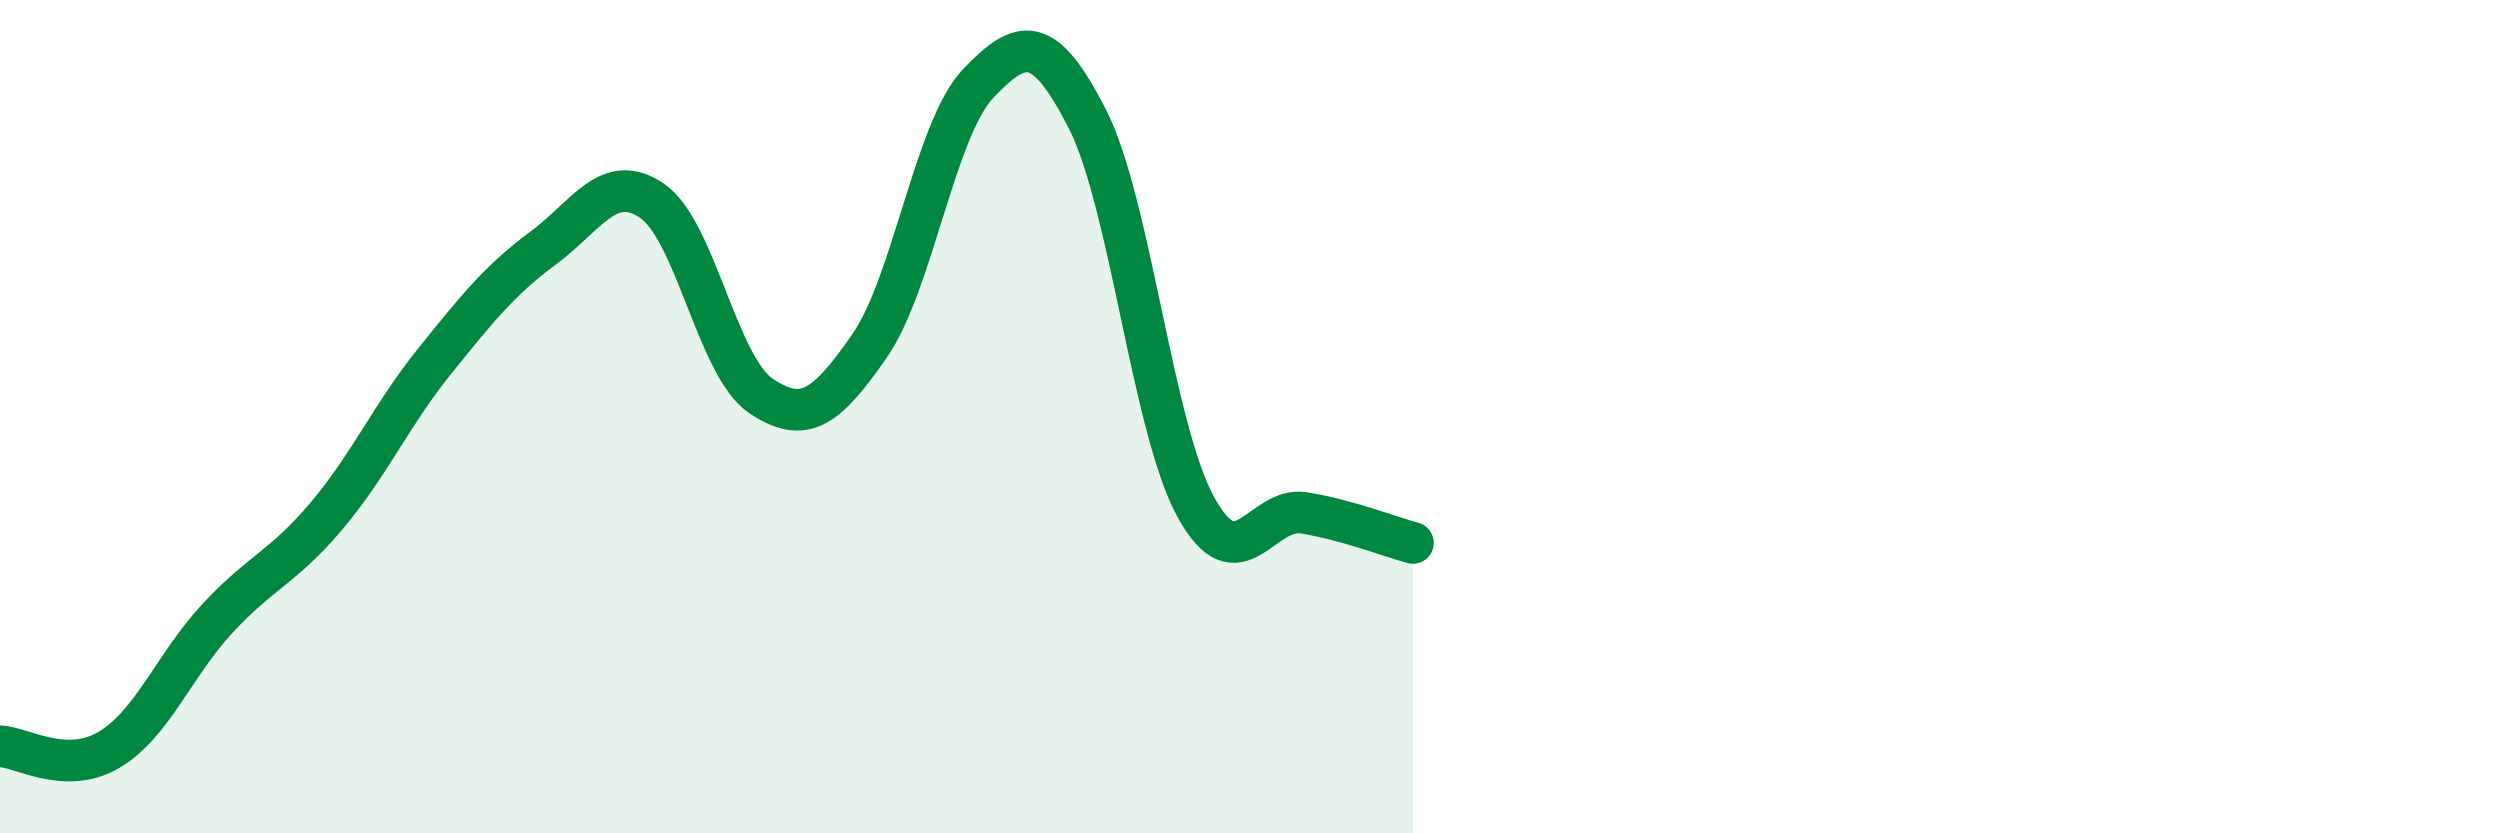 
    <svg width="60" height="20" viewBox="0 0 60 20" xmlns="http://www.w3.org/2000/svg">
      <path
        d="M 0,17.91 C 0.52,17.93 1.57,18.61 2.61,18 C 3.65,17.39 4.18,15.96 5.22,14.84 C 6.26,13.72 6.79,13.62 7.83,12.39 C 8.87,11.16 9.39,9.96 10.43,8.67 C 11.47,7.38 12,6.72 13.04,5.95 C 14.08,5.18 14.61,4.11 15.65,4.82 C 16.69,5.53 17.22,8.8 18.26,9.5 C 19.3,10.2 19.83,9.8 20.87,8.3 C 21.91,6.8 22.44,3.09 23.48,2 C 24.52,0.91 25.05,0.81 26.09,2.84 C 27.13,4.87 27.66,10.28 28.7,12.17 C 29.74,14.06 30.26,12.14 31.3,12.31 C 32.34,12.48 33.39,12.89 33.91,13.03L33.91 20L0 20Z"
        fill="#008740"
        opacity="0.1"
        stroke-linecap="round"
        stroke-linejoin="round"
      />
      <path
        d="M 0,17.91 C 0.52,17.93 1.57,18.61 2.61,18 C 3.65,17.39 4.18,15.96 5.22,14.84 C 6.26,13.72 6.79,13.62 7.83,12.39 C 8.87,11.16 9.39,9.96 10.43,8.67 C 11.47,7.38 12,6.72 13.04,5.95 C 14.08,5.18 14.61,4.11 15.65,4.82 C 16.69,5.53 17.22,8.8 18.26,9.5 C 19.3,10.2 19.83,9.8 20.87,8.3 C 21.91,6.8 22.44,3.09 23.48,2 C 24.52,0.91 25.05,0.81 26.09,2.84 C 27.13,4.87 27.66,10.28 28.7,12.17 C 29.74,14.06 30.26,12.14 31.3,12.31 C 32.34,12.48 33.39,12.89 33.91,13.03"
        stroke="#008740"
        stroke-width="1"
        fill="none"
        stroke-linecap="round"
        stroke-linejoin="round"
      />
    </svg>
  